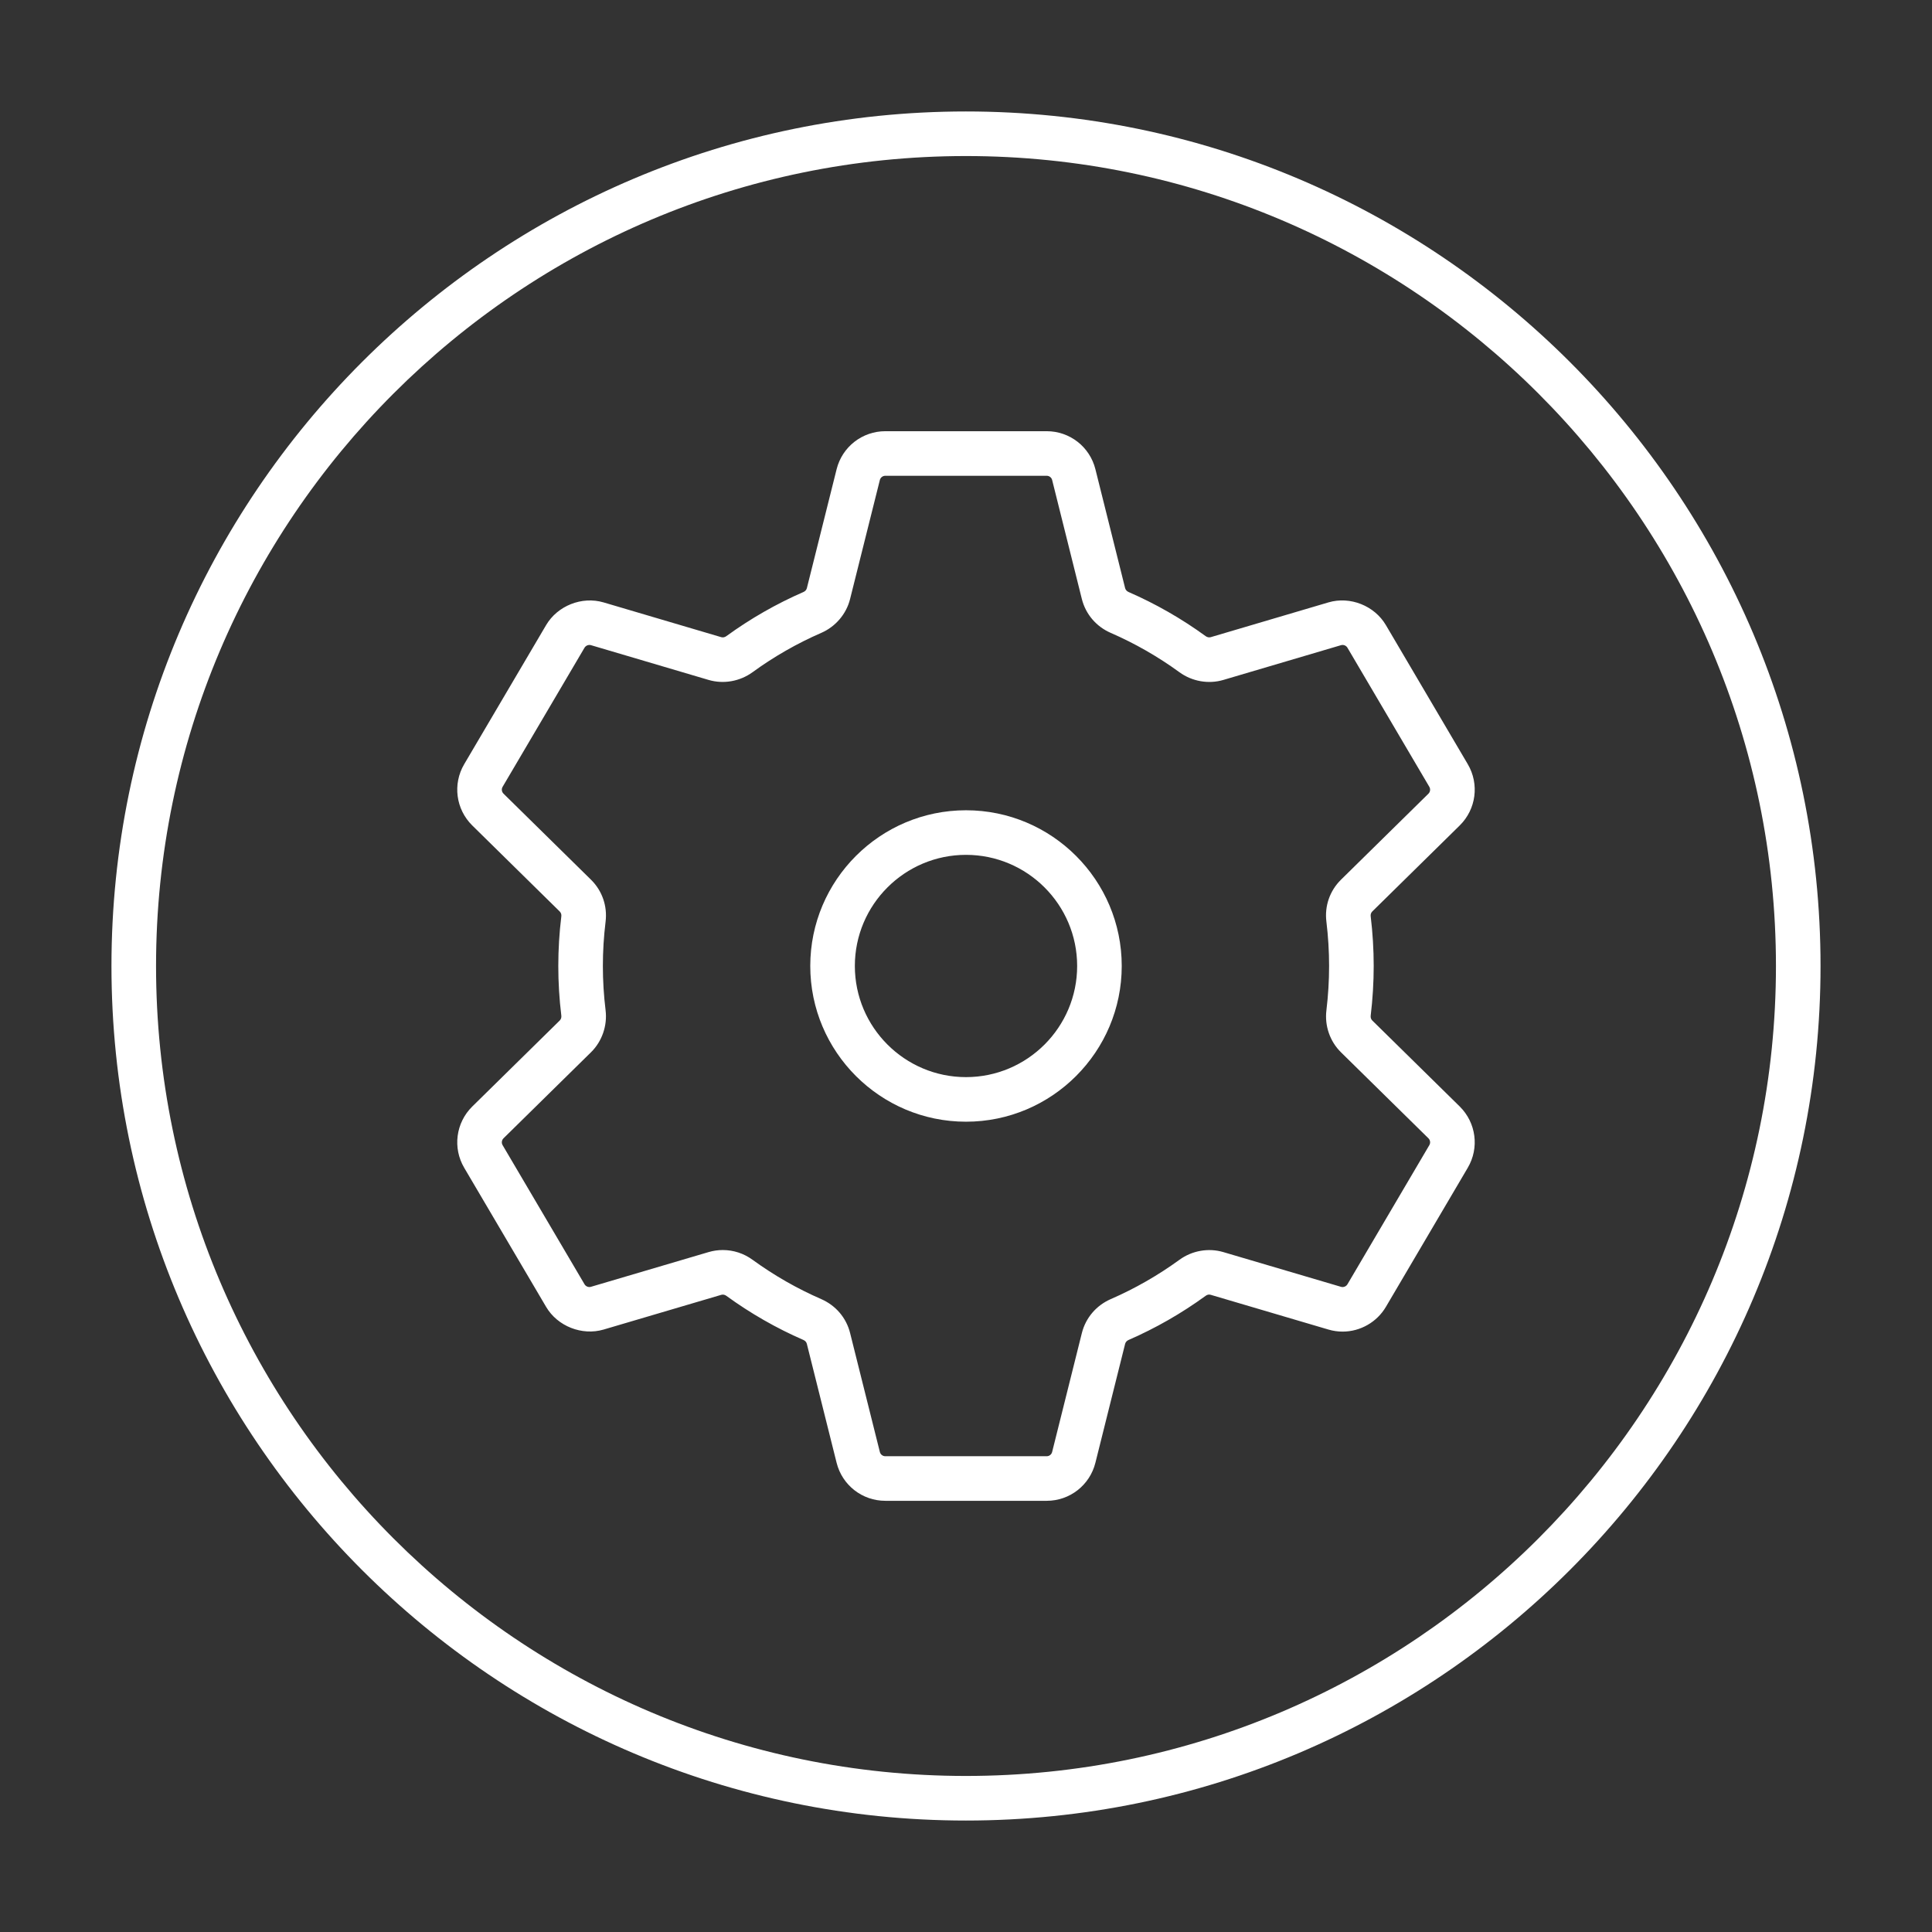 <?xml version="1.0" encoding="utf-8"?>
<!-- Generator: Adobe Illustrator 16.0.0, SVG Export Plug-In . SVG Version: 6.00 Build 0)  -->
<!DOCTYPE svg PUBLIC "-//W3C//DTD SVG 1.1//EN" "http://www.w3.org/Graphics/SVG/1.1/DTD/svg11.dtd">
<svg version="1.1" xmlns="http://www.w3.org/2000/svg" xmlns:xlink="http://www.w3.org/1999/xlink" x="0px" y="0px" width="130px"
	 height="130px" viewBox="0 0 130 130" enable-background="new 0 0 130 130" xml:space="preserve">
<rect x="0" y="0" width="130" height="130" fill="#333333" stroke="none"/>
<g id="Layer_1" display="none">
	<rect display="inline" fill="#01B198" width="130" height="130"/>
</g>
<g id="Layer_2">
	<g>
		<g>
			<g>
				<g>
					<path fill="#FFFFFF" d="M64.994,122.5C33.292,122.5,7.5,96.706,7.5,65c0-31.706,25.792-57.5,57.494-57.5
						C96.703,7.5,122.5,33.294,122.5,65C122.5,96.706,96.703,122.5,64.994,122.5z M64.994,10.5C34.946,10.5,10.5,34.949,10.5,65
						c0,30.052,24.446,54.5,54.494,54.5c30.055,0,54.506-24.448,54.506-54.5C119.5,34.949,95.049,10.5,64.994,10.5z"/>
				</g>
			</g>
		</g>
		<g>
			<g>
				<path fill="#FFFFFF" d="M70.432,100.986H59.57c-1.554,0-2.901-1.053-3.277-2.561l-2.002-7.999
					c-0.029-0.118-0.112-0.211-0.231-0.263c-1.82-0.791-3.566-1.791-5.188-2.971c-0.104-0.075-0.223-0.099-0.338-0.066l-7.919,2.337
					c-1.452,0.427-3.099-0.22-3.867-1.524l-5.513-9.362c-0.786-1.334-0.564-3.028,0.54-4.119l5.887-5.789
					c0.084-0.082,0.124-0.204,0.109-0.326c-0.136-1.106-0.204-2.232-0.204-3.345c0-1.109,0.068-2.234,0.204-3.342
					c0.016-0.123-0.024-0.241-0.108-0.323l-5.886-5.79c-1.106-1.09-1.329-2.785-0.542-4.122l5.512-9.36
					c0.77-1.304,2.408-1.955,3.867-1.526l7.917,2.339c0.117,0.035,0.239,0.006,0.341-0.067c1.622-1.18,3.368-2.179,5.191-2.972
					c0.116-0.05,0.199-0.144,0.228-0.255l2.003-8.007c0.376-1.506,1.725-2.558,3.277-2.558h10.861c1.552,0,2.899,1.052,3.275,2.558
					l2,8.002c0.028,0.112,0.114,0.209,0.233,0.261c1.822,0.793,3.567,1.792,5.188,2.971c0.101,0.073,0.226,0.101,0.34,0.067
					l7.917-2.339c1.464-0.433,3.099,0.222,3.867,1.525l5.511,9.36c0.787,1.337,0.565,3.032-0.539,4.121l-5.886,5.789
					c-0.084,0.083-0.123,0.2-0.108,0.322c0.135,1.119,0.203,2.242,0.203,3.345c0,1.106-0.068,2.231-0.202,3.344
					c-0.016,0.128,0.023,0.244,0.106,0.326l5.886,5.788c1.105,1.092,1.327,2.786,0.539,4.122l-5.509,9.36
					c-0.605,1.026-1.721,1.664-2.911,1.664l0,0c-0.324,0-0.646-0.047-0.957-0.139l-7.916-2.336c-0.124-0.038-0.24-0.01-0.34,0.064
					c-1.622,1.18-3.367,2.18-5.189,2.973c-0.119,0.051-0.205,0.148-0.234,0.265l-1.999,7.997
					C73.331,99.934,71.984,100.986,70.432,100.986z M48.634,84.112c0.723,0,1.416,0.228,2.004,0.656
					c1.443,1.05,2.998,1.939,4.62,2.645c0.984,0.431,1.692,1.265,1.945,2.291l2,7.994c0.042,0.17,0.193,0.288,0.367,0.288h10.861
					c0.173,0,0.323-0.118,0.365-0.287l2-8.001c0.259-1.025,0.968-1.857,1.944-2.284c1.624-0.706,3.179-1.597,4.622-2.646
					c0.85-0.619,1.956-0.814,2.959-0.516l7.913,2.335c0.035,0.011,0.071,0.016,0.107,0.016l0,0c0.133,0,0.258-0.071,0.326-0.187
					l5.509-9.36c0.089-0.15,0.064-0.341-0.06-0.463l-5.883-5.785c-0.744-0.73-1.111-1.789-0.981-2.831
					c0.119-0.988,0.18-1.993,0.18-2.979c0-0.983-0.061-1.986-0.181-2.98c-0.131-1.053,0.228-2.084,0.983-2.827l5.884-5.787
					c0.122-0.121,0.146-0.311,0.058-0.462l-5.51-9.359c-0.085-0.144-0.264-0.221-0.434-0.17l-7.915,2.338
					c-0.997,0.296-2.104,0.102-2.956-0.519c-1.443-1.05-2.998-1.94-4.62-2.646c-0.977-0.425-1.686-1.256-1.945-2.279L70.797,32.3
					c-0.042-0.168-0.192-0.286-0.365-0.286H59.57c-0.174,0-0.325,0.118-0.367,0.286l-2.002,8.002
					c-0.248,1.007-0.975,1.863-1.942,2.284c-1.623,0.705-3.178,1.595-4.622,2.646c-0.853,0.619-1.955,0.815-2.957,0.519
					l-7.915-2.339c-0.164-0.047-0.348,0.027-0.434,0.172l-5.511,9.359c-0.089,0.15-0.063,0.34,0.061,0.462l5.884,5.787
					c0.753,0.739,1.112,1.769,0.984,2.825c-0.121,0.99-0.183,1.992-0.183,2.98c0,0.991,0.062,1.995,0.183,2.982
					c0.126,1.043-0.242,2.1-0.985,2.829l-5.884,5.786c-0.122,0.121-0.148,0.311-0.061,0.46l5.513,9.362
					c0.086,0.146,0.269,0.22,0.433,0.17l7.916-2.336C47.988,84.159,48.31,84.112,48.634,84.112z"/>
			</g>
			<g>
				<path fill="#FFFFFF" d="M65,75.477c-5.778,0-10.479-4.701-10.479-10.479c0-5.777,4.7-10.477,10.479-10.477
					s10.479,4.7,10.479,10.477C75.479,70.775,70.778,75.477,65,75.477z M65,57.521c-4.124,0-7.479,3.354-7.479,7.477
					c0,4.124,3.354,7.479,7.479,7.479s7.479-3.355,7.479-7.479C72.479,60.875,69.124,57.521,65,57.521z"/>
			</g>
		</g>
	</g>
</g>
</svg>
